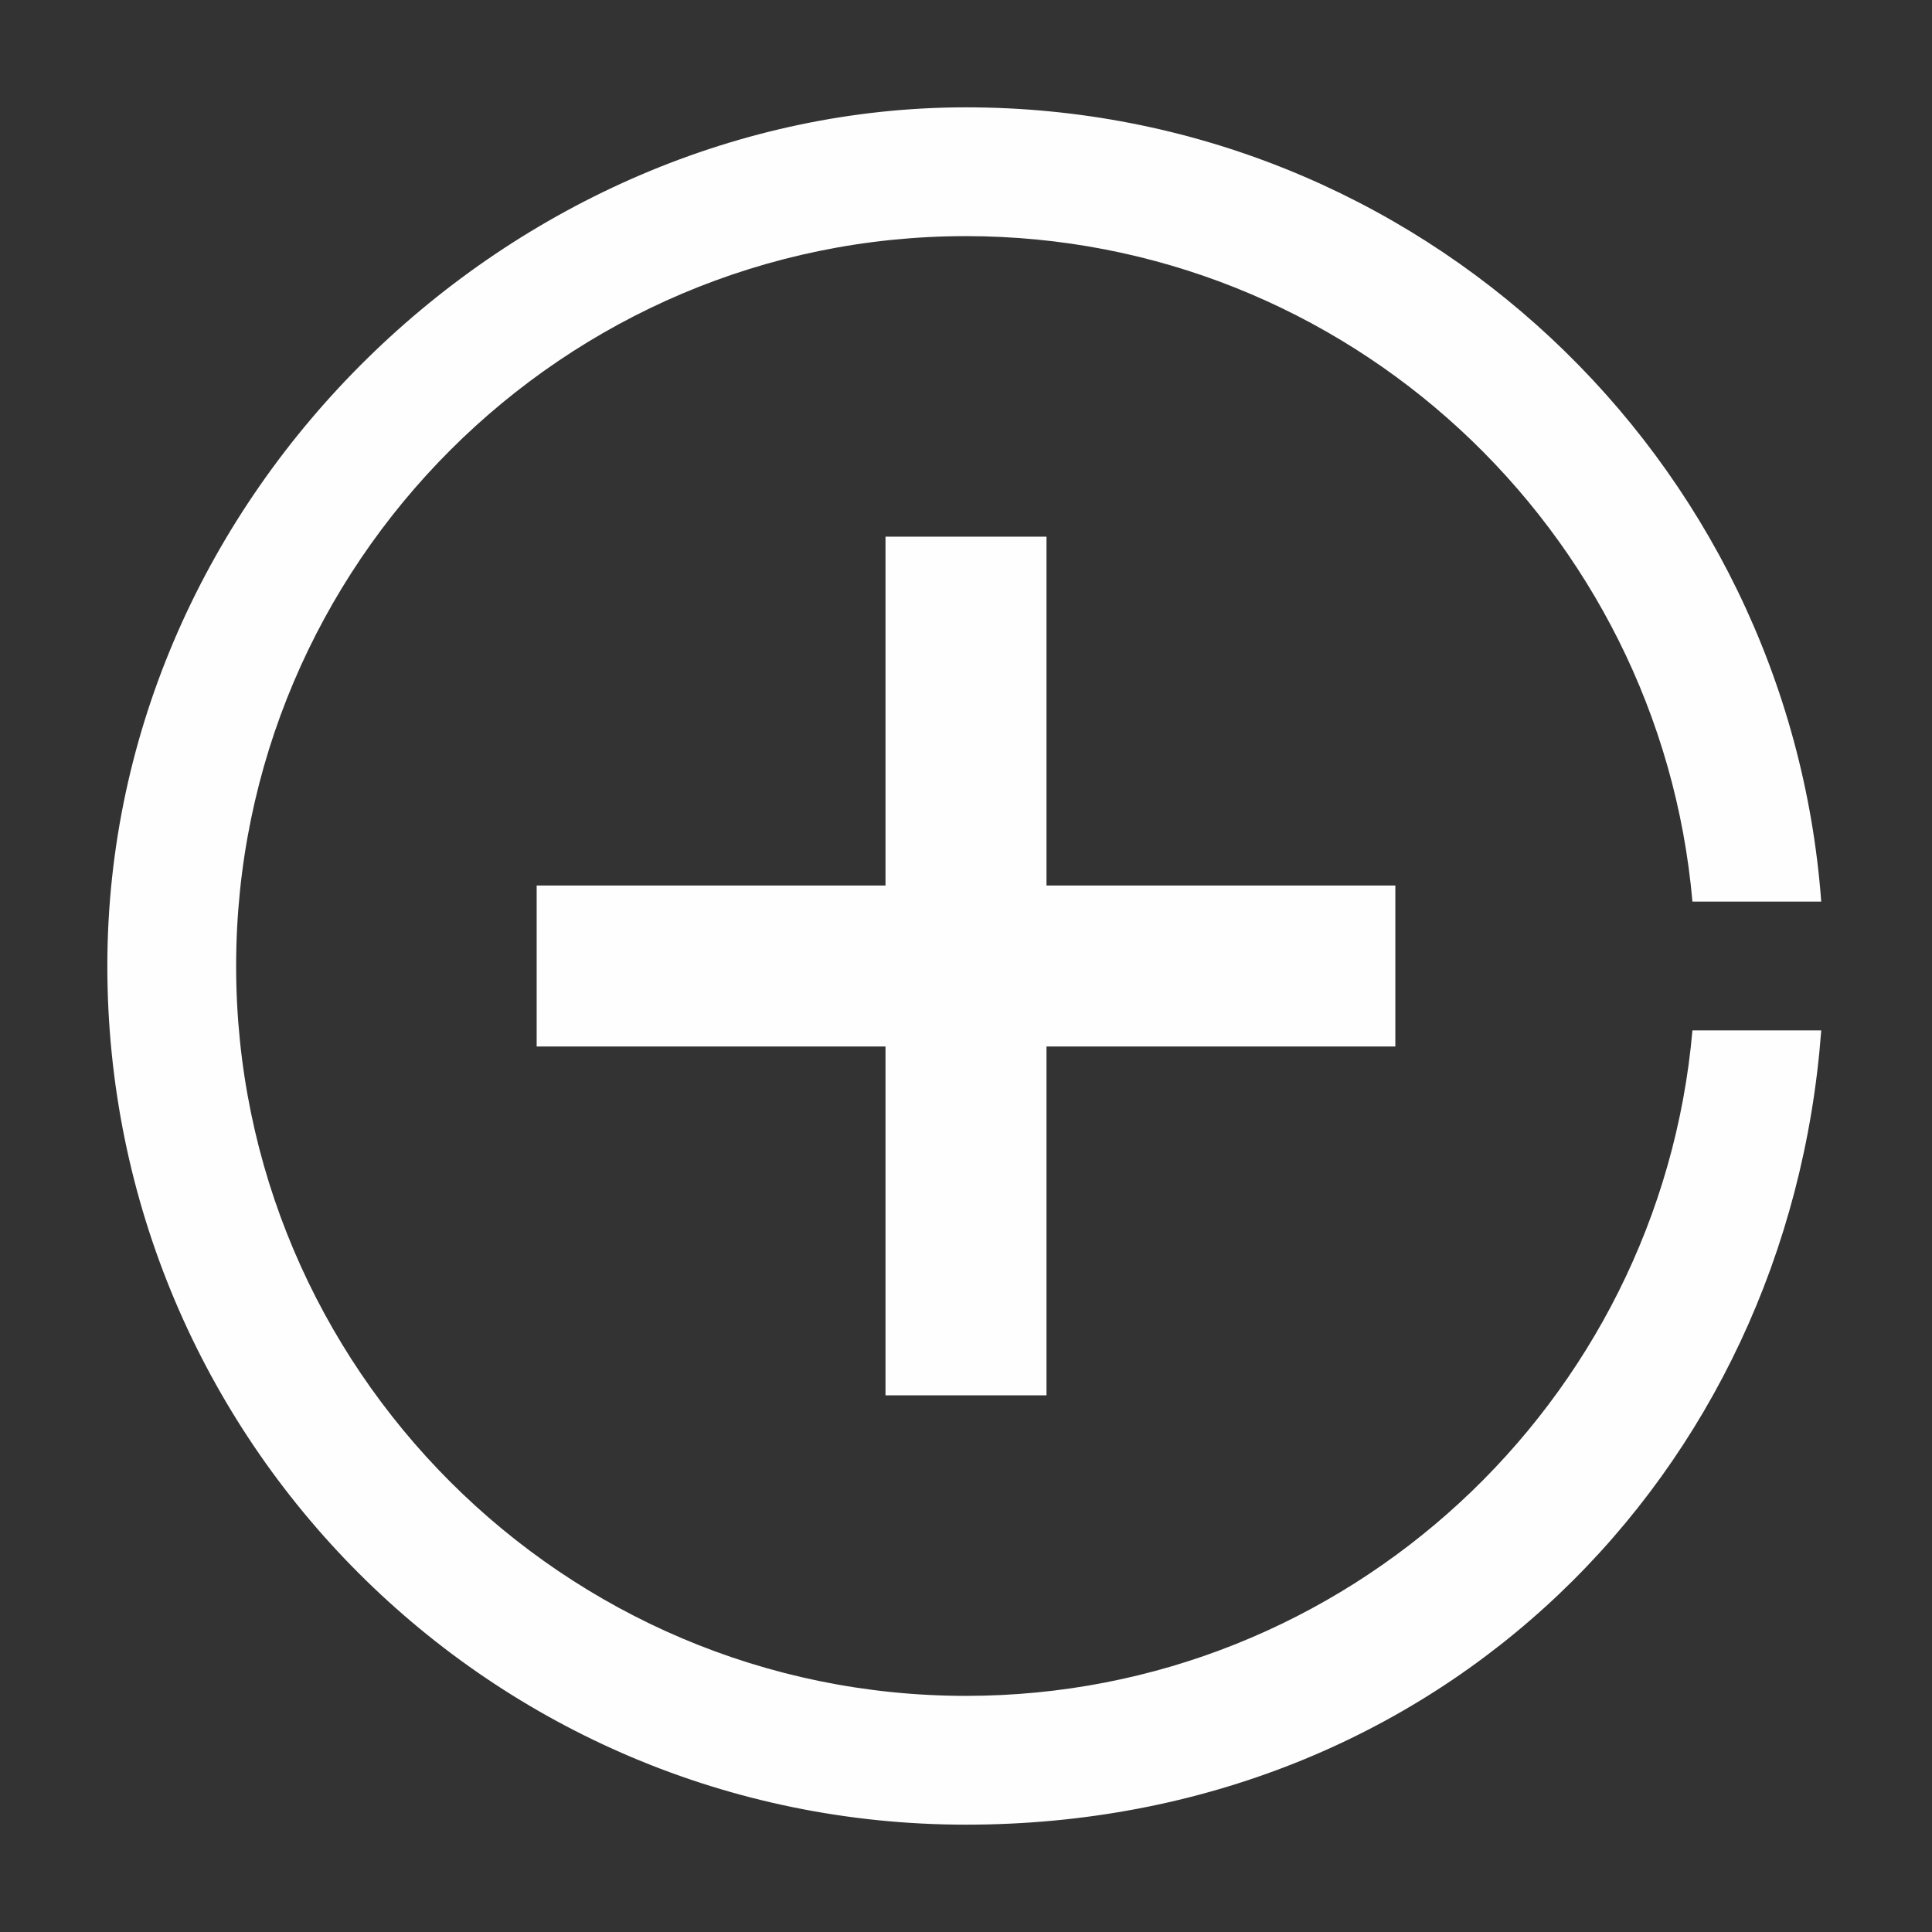 <svg width="36" height="36" viewBox="0 0 36 36" fill="none" xmlns="http://www.w3.org/2000/svg">
<rect x="0" y="0" width="36" height="36" fill="#333333" stroke="none"/>
<g clip-path="url(#clip0_111_24)">
<path fill-rule="evenodd" clip-rule="evenodd" d="M16.5 19.5V26H19.5V19.5H26V16.5H19.5V10H16.5V16.5H10V19.5H16.5Z" fill="#FEFEFE"/>
<path d="M31.536 19.2C30.928 26.136 25.088 31.6 18 31.6C10.504 31.6 4.4 25.496 4.4 18C4.4 10.504 10.504 4.4 18 4.4C25.096 4.4 30.928 9.864 31.536 16.8H33.936C33.32 8.528 26.432 2 18 2C9.568 2 2 9.16 2 18C2 26.84 9.16 34 18 34C26.84 34 33.32 27.472 33.936 19.2H31.536Z" fill="#FEFEFE"/>
</g>
<defs>
<clipPath id="clip0_111_24">
<rect width="32" height="32" fill="white" transform="translate(2 2)"/>
</clipPath>
</defs>
</svg>
